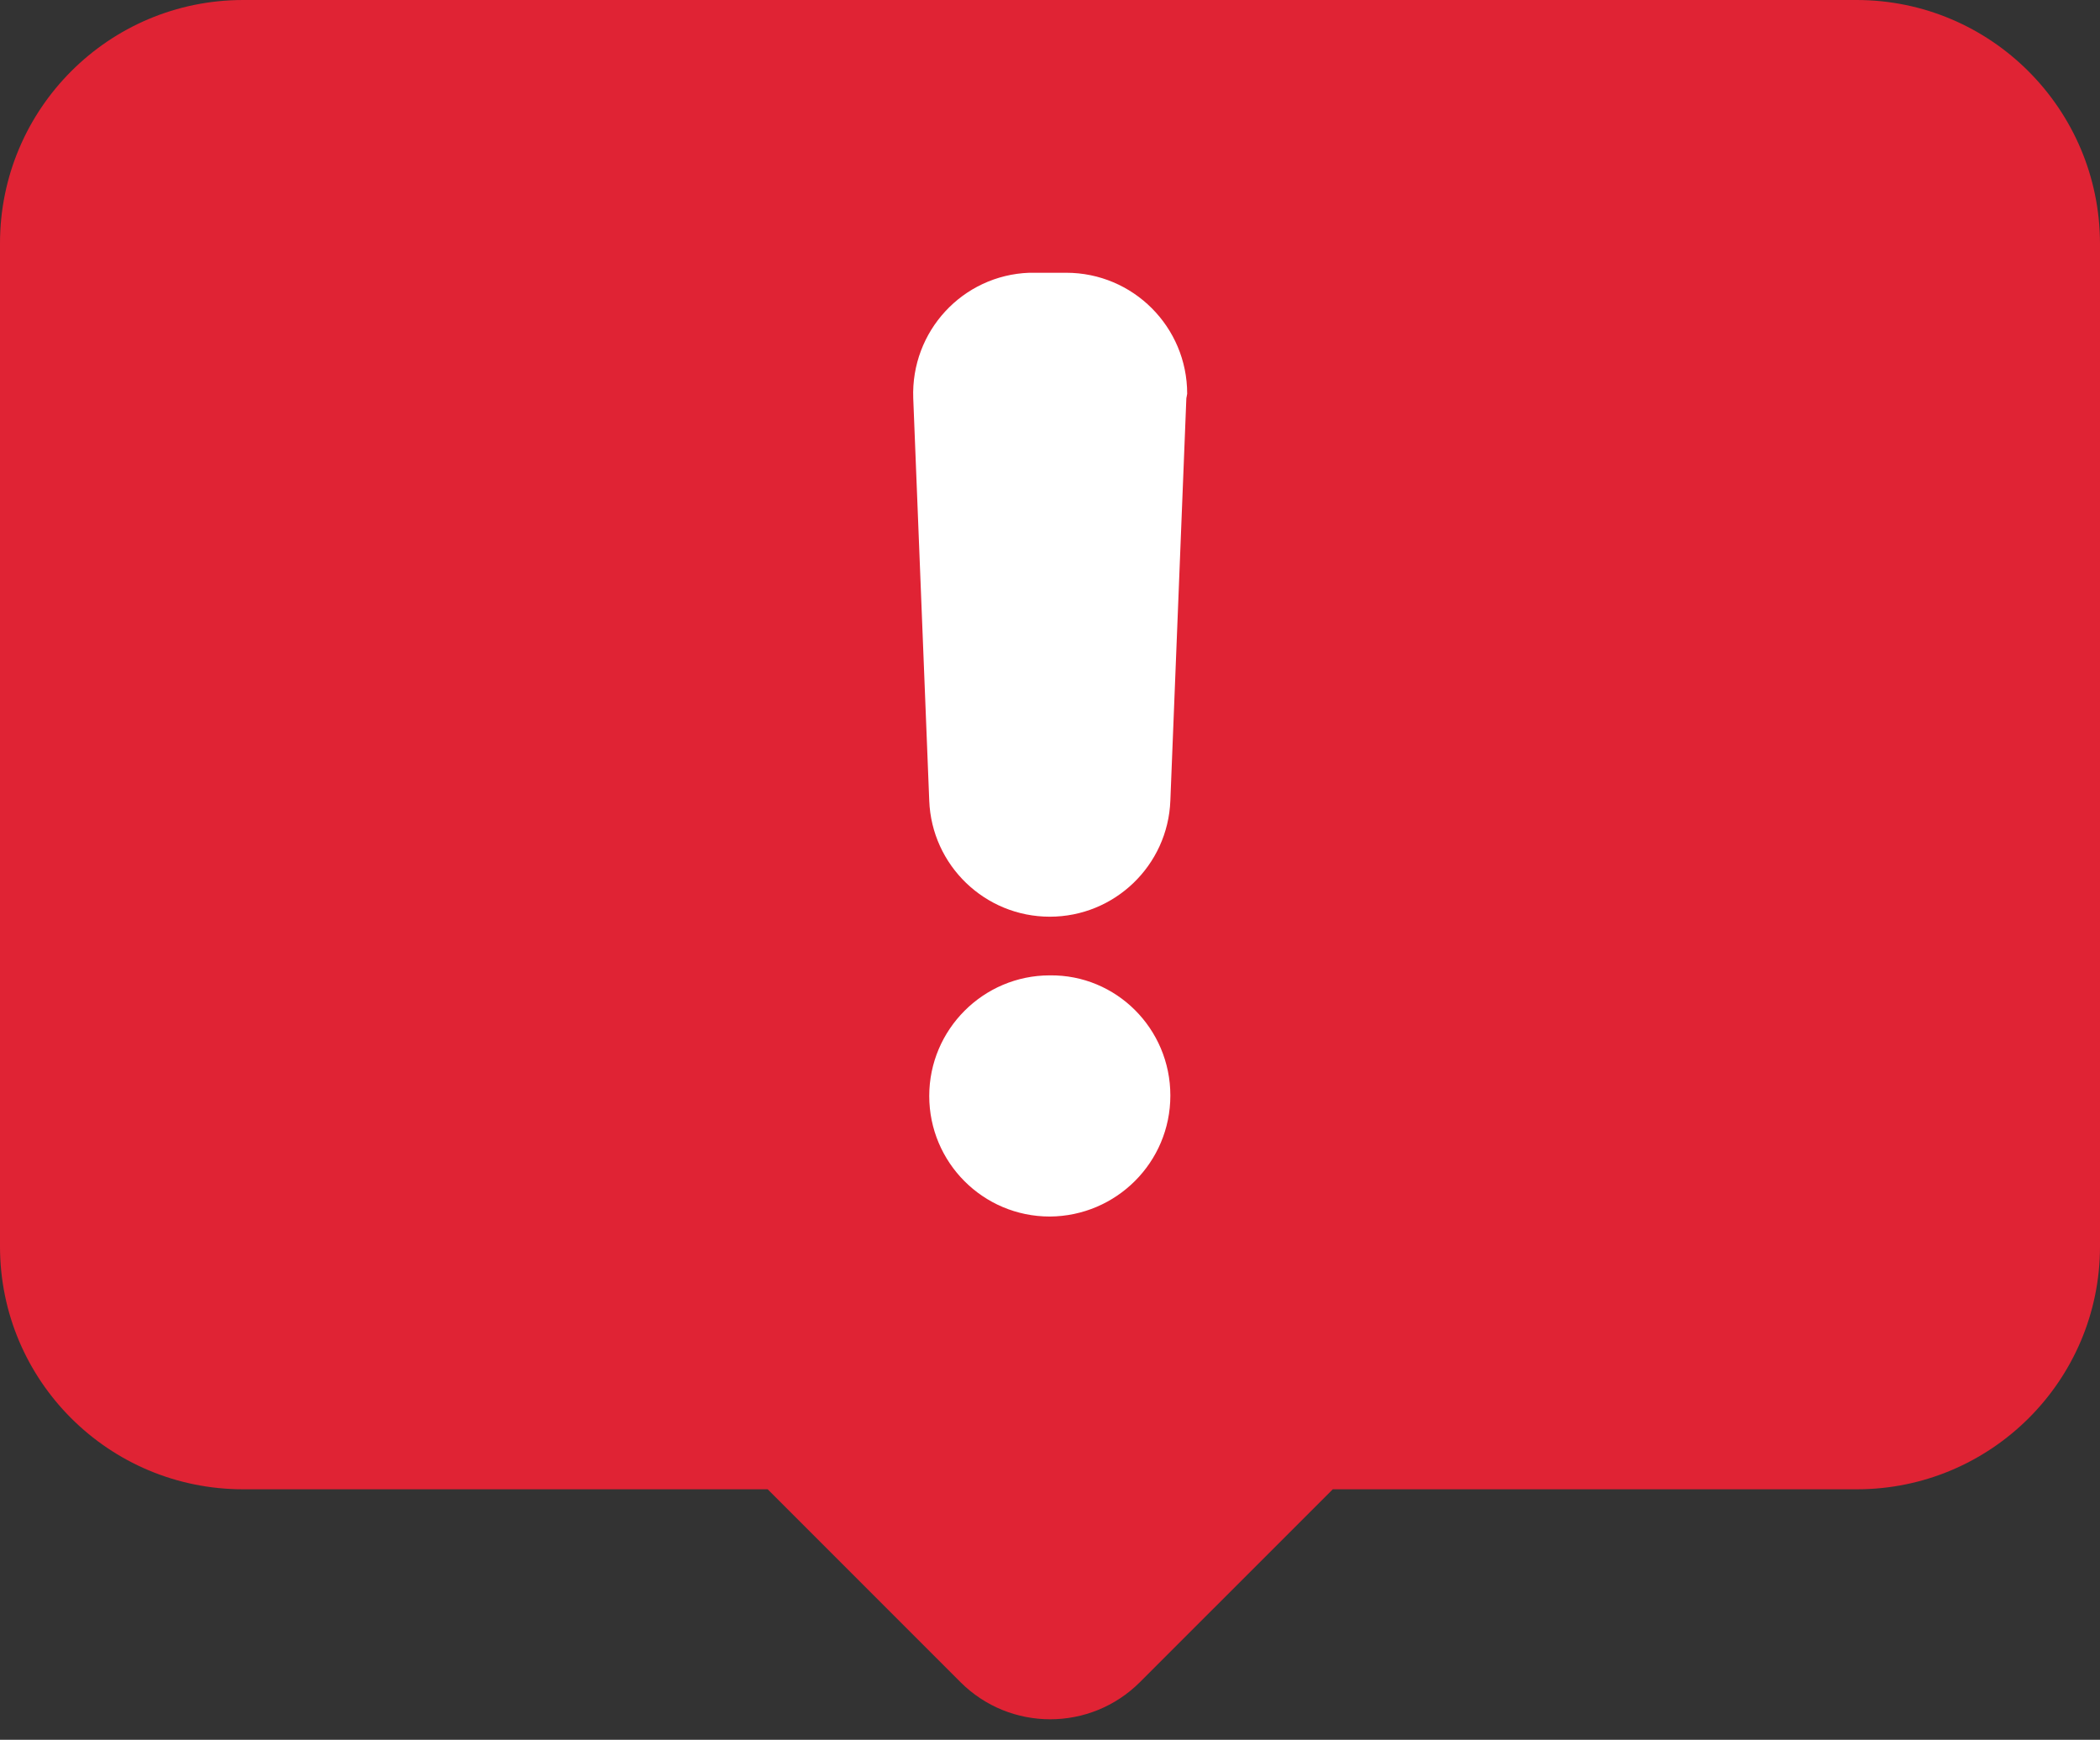 <?xml version="1.0" encoding="UTF-8"?> <svg xmlns="http://www.w3.org/2000/svg" width="99" height="82" viewBox="0 0 99 82" fill="none"><rect x="0" y="0" width="99" height="82" fill="#333333" stroke="none"/><rect x="6" y="3" width="80" height="64" fill="white"></rect><path d="M87.517 0H11.464C5.123 0 0 5.142 0 11.464V58.75C0 65.072 5.123 70.195 11.464 70.195H36.19L45.276 79.281C47.615 81.62 51.404 81.62 53.743 79.281L62.83 70.195H87.536C93.858 70.195 99 65.072 99 58.75V11.464C98.981 5.142 93.858 0 87.517 0ZM55.174 51.636C55.174 54.787 52.622 57.32 49.49 57.339C46.339 57.339 43.807 54.787 43.807 51.656C43.807 48.524 46.358 45.972 49.49 45.972C52.622 45.933 55.174 48.485 55.174 51.636ZM55.928 18.771L55.174 37.736C55.058 40.791 52.545 43.207 49.49 43.207C46.436 43.207 43.923 40.791 43.807 37.736L43.053 18.771C42.937 15.62 45.373 12.972 48.524 12.856H48.756H50.264C53.415 12.856 55.967 15.408 55.967 18.559C55.947 18.636 55.947 18.713 55.928 18.771Z" fill="#E02334"></path></svg> 
